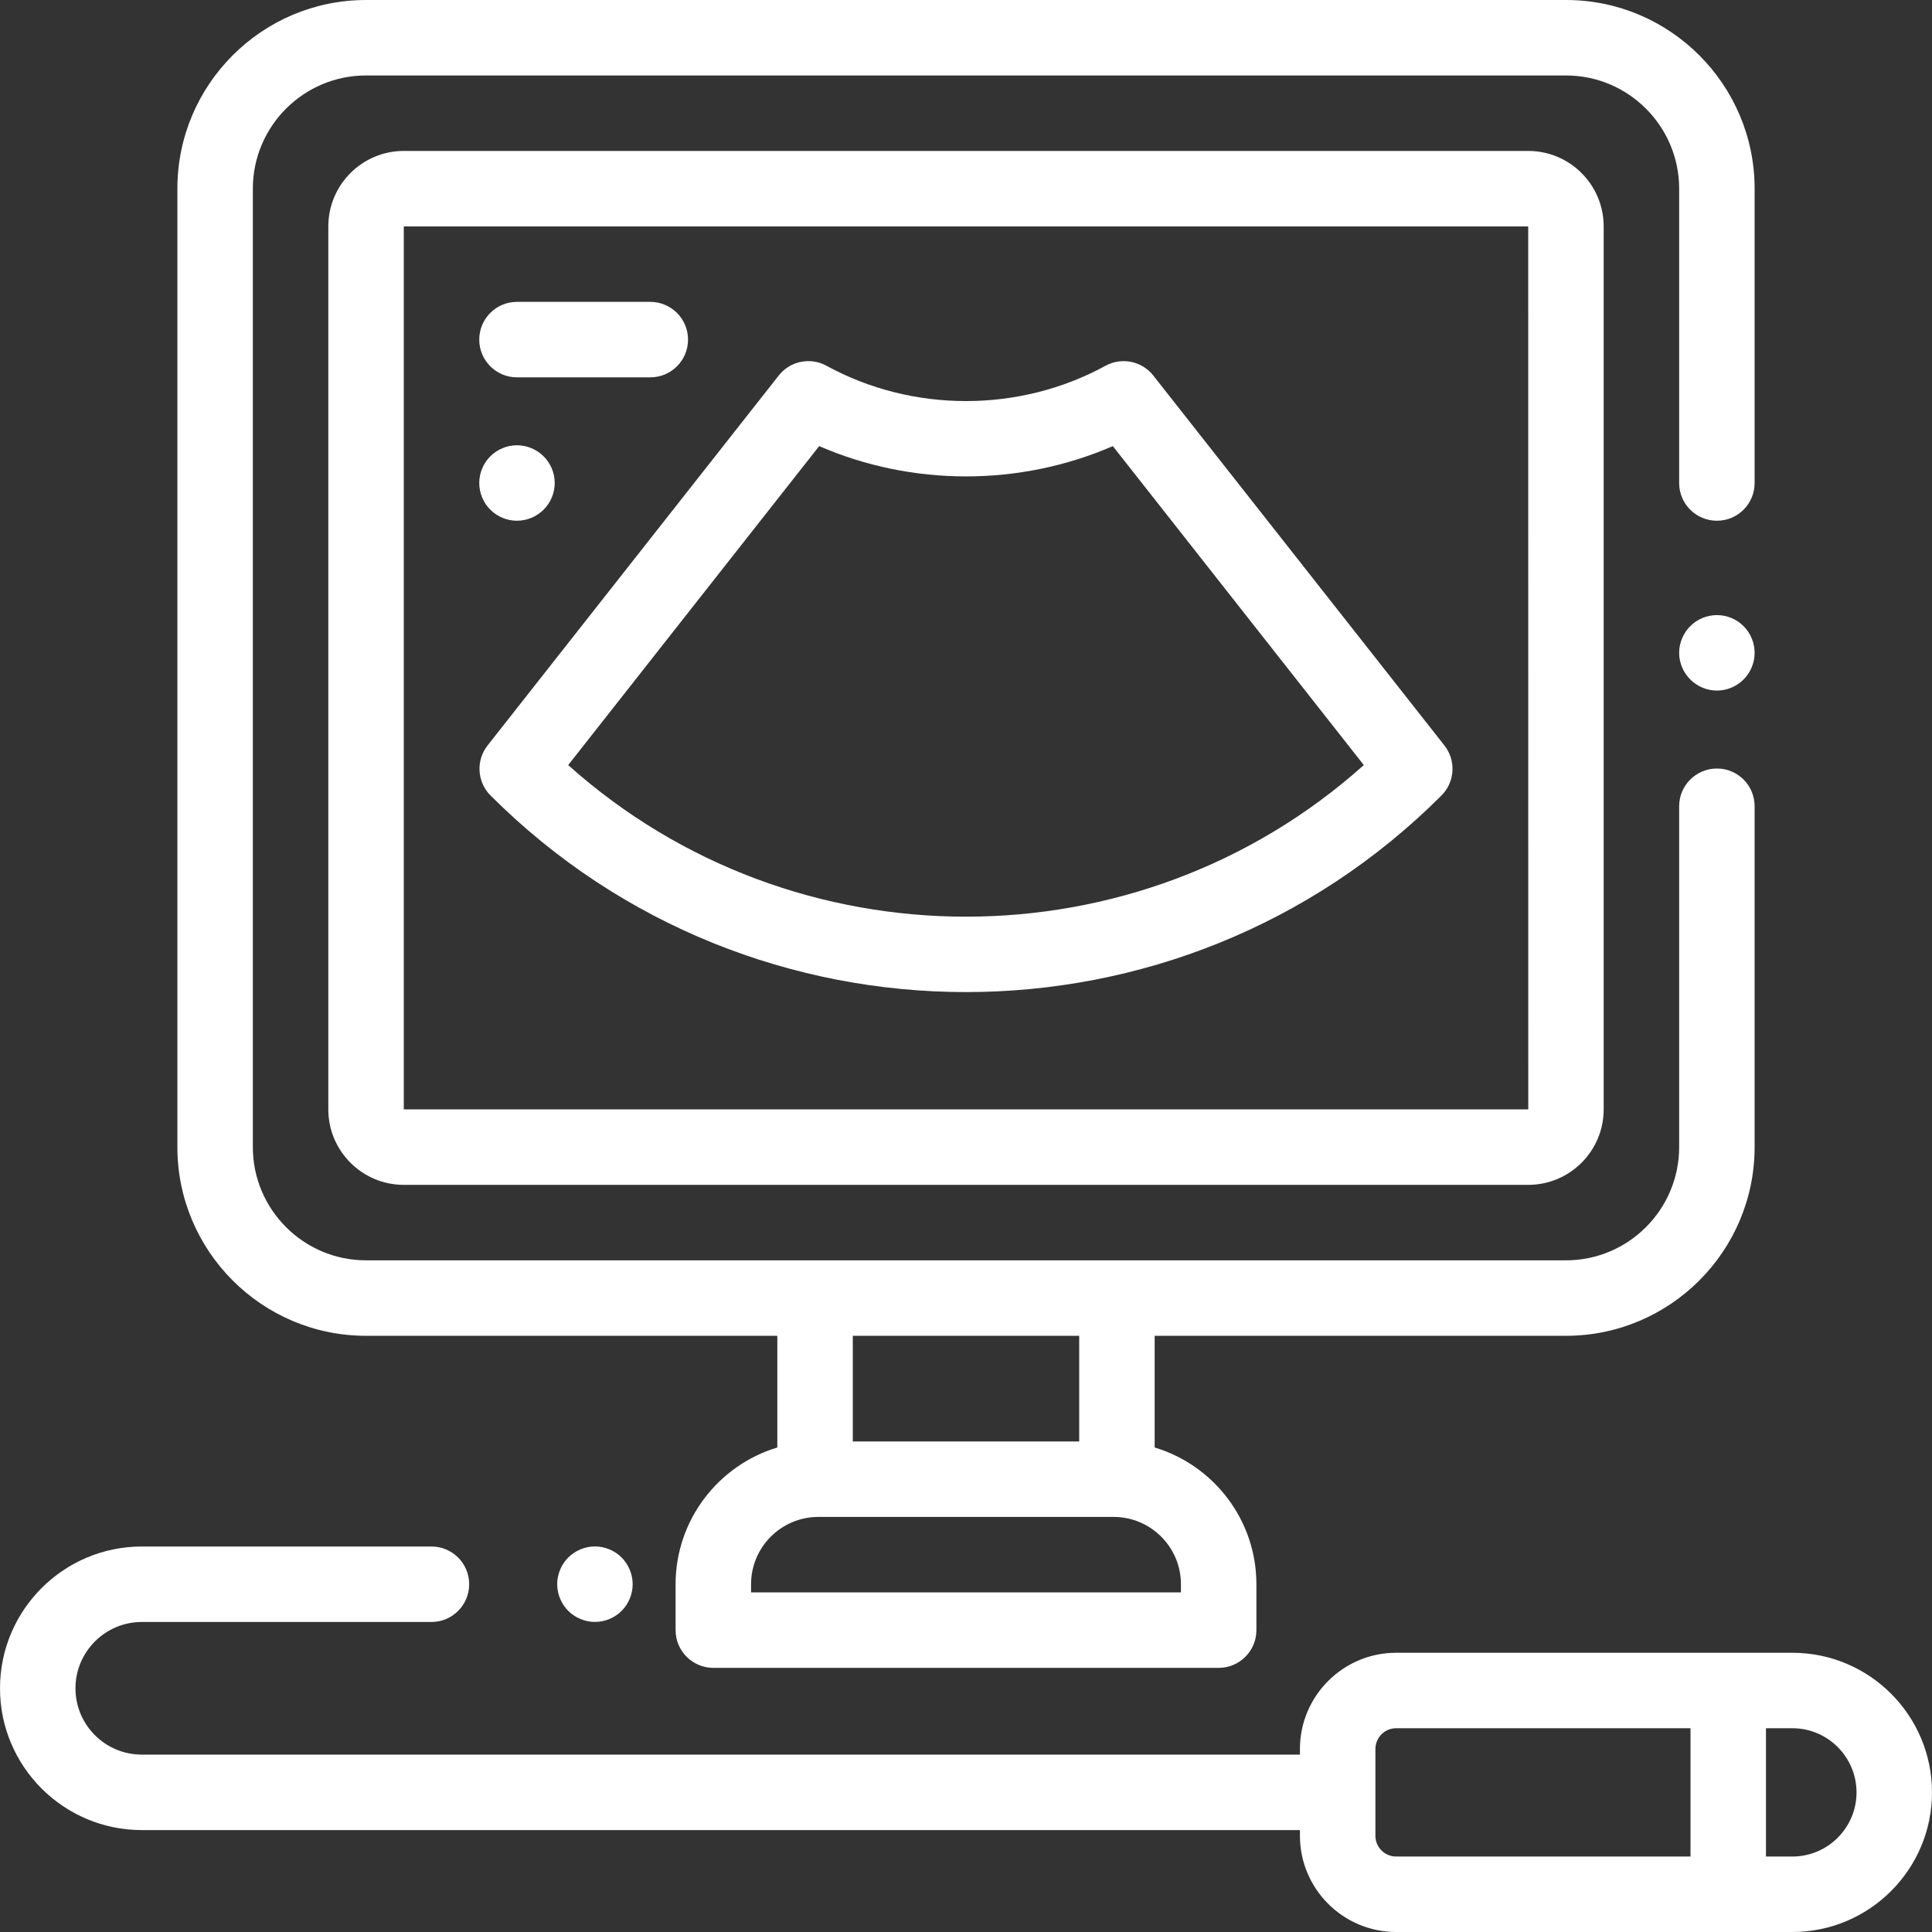 <svg width="32" height="32" viewBox="0 0 32 32" fill="none" xmlns="http://www.w3.org/2000/svg">
<rect x="0" y="0" width="32" height="32" fill="#333333" stroke="none"/>
<path d="M29.688 27.375H23.125C22.246 27.375 21.531 28.09 21.531 28.969V29.062H2.349C1.743 29.062 1.25 28.57 1.25 27.964C1.25 27.358 1.743 26.865 2.349 26.865H7.146C7.491 26.865 7.771 26.585 7.771 26.24C7.771 25.894 7.491 25.615 7.146 25.615H2.349C1.054 25.615 0 26.668 0 27.964C0 29.259 1.054 30.312 2.349 30.312H21.531V30.406C21.531 31.285 22.246 32 23.125 32H29.688C30.963 32 32 30.963 32 29.688C32 28.412 30.963 27.375 29.688 27.375ZM28 30.75H23.125C22.935 30.75 22.781 30.596 22.781 30.406V28.969C22.781 28.779 22.935 28.625 23.125 28.625H28V30.75ZM29.688 30.75H29.25V28.625H29.688C30.273 28.625 30.75 29.102 30.75 29.688C30.75 30.273 30.273 30.75 29.688 30.75Z" fill="white"/>
<path d="M10.296 25.797C10.18 25.681 10.019 25.614 9.854 25.614C9.689 25.614 9.529 25.681 9.412 25.797C9.296 25.914 9.229 26.075 9.229 26.239C9.229 26.404 9.296 26.565 9.412 26.681C9.529 26.798 9.69 26.864 9.854 26.864C10.019 26.864 10.179 26.798 10.296 26.681C10.412 26.565 10.479 26.404 10.479 26.239C10.479 26.075 10.412 25.914 10.296 25.797Z" fill="white"/>
<path d="M28.879 10.371C28.763 10.254 28.602 10.188 28.438 10.188C28.273 10.188 28.112 10.254 27.996 10.371C27.879 10.487 27.812 10.648 27.812 10.812C27.812 10.977 27.879 11.138 27.996 11.254C28.112 11.371 28.273 11.438 28.438 11.438C28.602 11.438 28.763 11.371 28.879 11.254C28.996 11.138 29.062 10.977 29.062 10.812C29.062 10.648 28.996 10.487 28.879 10.371Z" fill="white"/>
<path d="M28.438 8.625C28.783 8.625 29.062 8.345 29.062 8V3.125C29.062 1.402 27.661 0 25.938 0H6.062C4.339 0 2.938 1.402 2.938 3.125V19C2.938 20.723 4.339 22.125 6.062 22.125H12.875V23.975C11.902 24.268 11.19 25.172 11.19 26.24V27C11.19 27.345 11.47 27.625 11.815 27.625H20.185C20.53 27.625 20.81 27.345 20.81 27V26.24C20.81 25.172 20.099 24.268 19.125 23.975V22.125H25.938C27.661 22.125 29.062 20.723 29.062 19V13.354C29.062 13.009 28.783 12.729 28.438 12.729C28.092 12.729 27.812 13.009 27.812 13.354V19C27.812 20.034 26.971 20.875 25.938 20.875H6.062C5.029 20.875 4.188 20.034 4.188 19V3.125C4.188 2.091 5.029 1.25 6.062 1.25H25.938C26.971 1.25 27.812 2.091 27.812 3.125V8C27.812 8.345 28.092 8.625 28.438 8.625ZM14.125 22.125H17.875V23.875H14.125V22.125ZM18.445 25.125C19.06 25.125 19.56 25.625 19.56 26.24V26.375H12.44V26.24C12.44 25.625 12.94 25.125 13.555 25.125H18.445Z" fill="white"/>
<path d="M25.312 2.5H6.688C5.998 2.5 5.438 3.061 5.438 3.75V18.375C5.438 19.064 5.998 19.625 6.688 19.625H25.312C26.002 19.625 26.562 19.064 26.562 18.375V3.75C26.562 3.061 26.002 2.5 25.312 2.5ZM25.312 18.375H6.688V3.75H25.312L25.313 18.375C25.313 18.375 25.313 18.375 25.312 18.375Z" fill="white"/>
<path d="M23.924 12.347L19.102 6.22C18.914 5.98 18.579 5.912 18.311 6.058C16.886 6.838 15.114 6.838 13.689 6.058C13.421 5.911 13.086 5.98 12.898 6.22L8.076 12.347C7.88 12.596 7.901 12.952 8.125 13.176C10.296 15.347 13.148 16.432 16 16.432C18.852 16.432 21.704 15.347 23.875 13.176C24.099 12.952 24.12 12.596 23.924 12.347ZM9.411 12.672L13.568 7.389C15.108 8.058 16.892 8.058 18.432 7.389L22.589 12.672C18.849 16.02 13.151 16.02 9.411 12.672Z" fill="white"/>
<path d="M10.771 5H8.562C8.217 5 7.938 5.28 7.938 5.625C7.938 5.97 8.217 6.25 8.562 6.25H10.771C11.116 6.25 11.396 5.97 11.396 5.625C11.396 5.28 11.116 5 10.771 5Z" fill="white"/>
<path d="M9.004 7.558C8.888 7.442 8.727 7.375 8.562 7.375C8.398 7.375 8.237 7.442 8.121 7.558C8.004 7.674 7.938 7.836 7.938 8C7.938 8.164 8.004 8.326 8.121 8.442C8.237 8.558 8.398 8.625 8.562 8.625C8.727 8.625 8.888 8.558 9.004 8.442C9.121 8.326 9.188 8.164 9.188 8C9.188 7.836 9.121 7.674 9.004 7.558Z" fill="white"/>
</svg>
